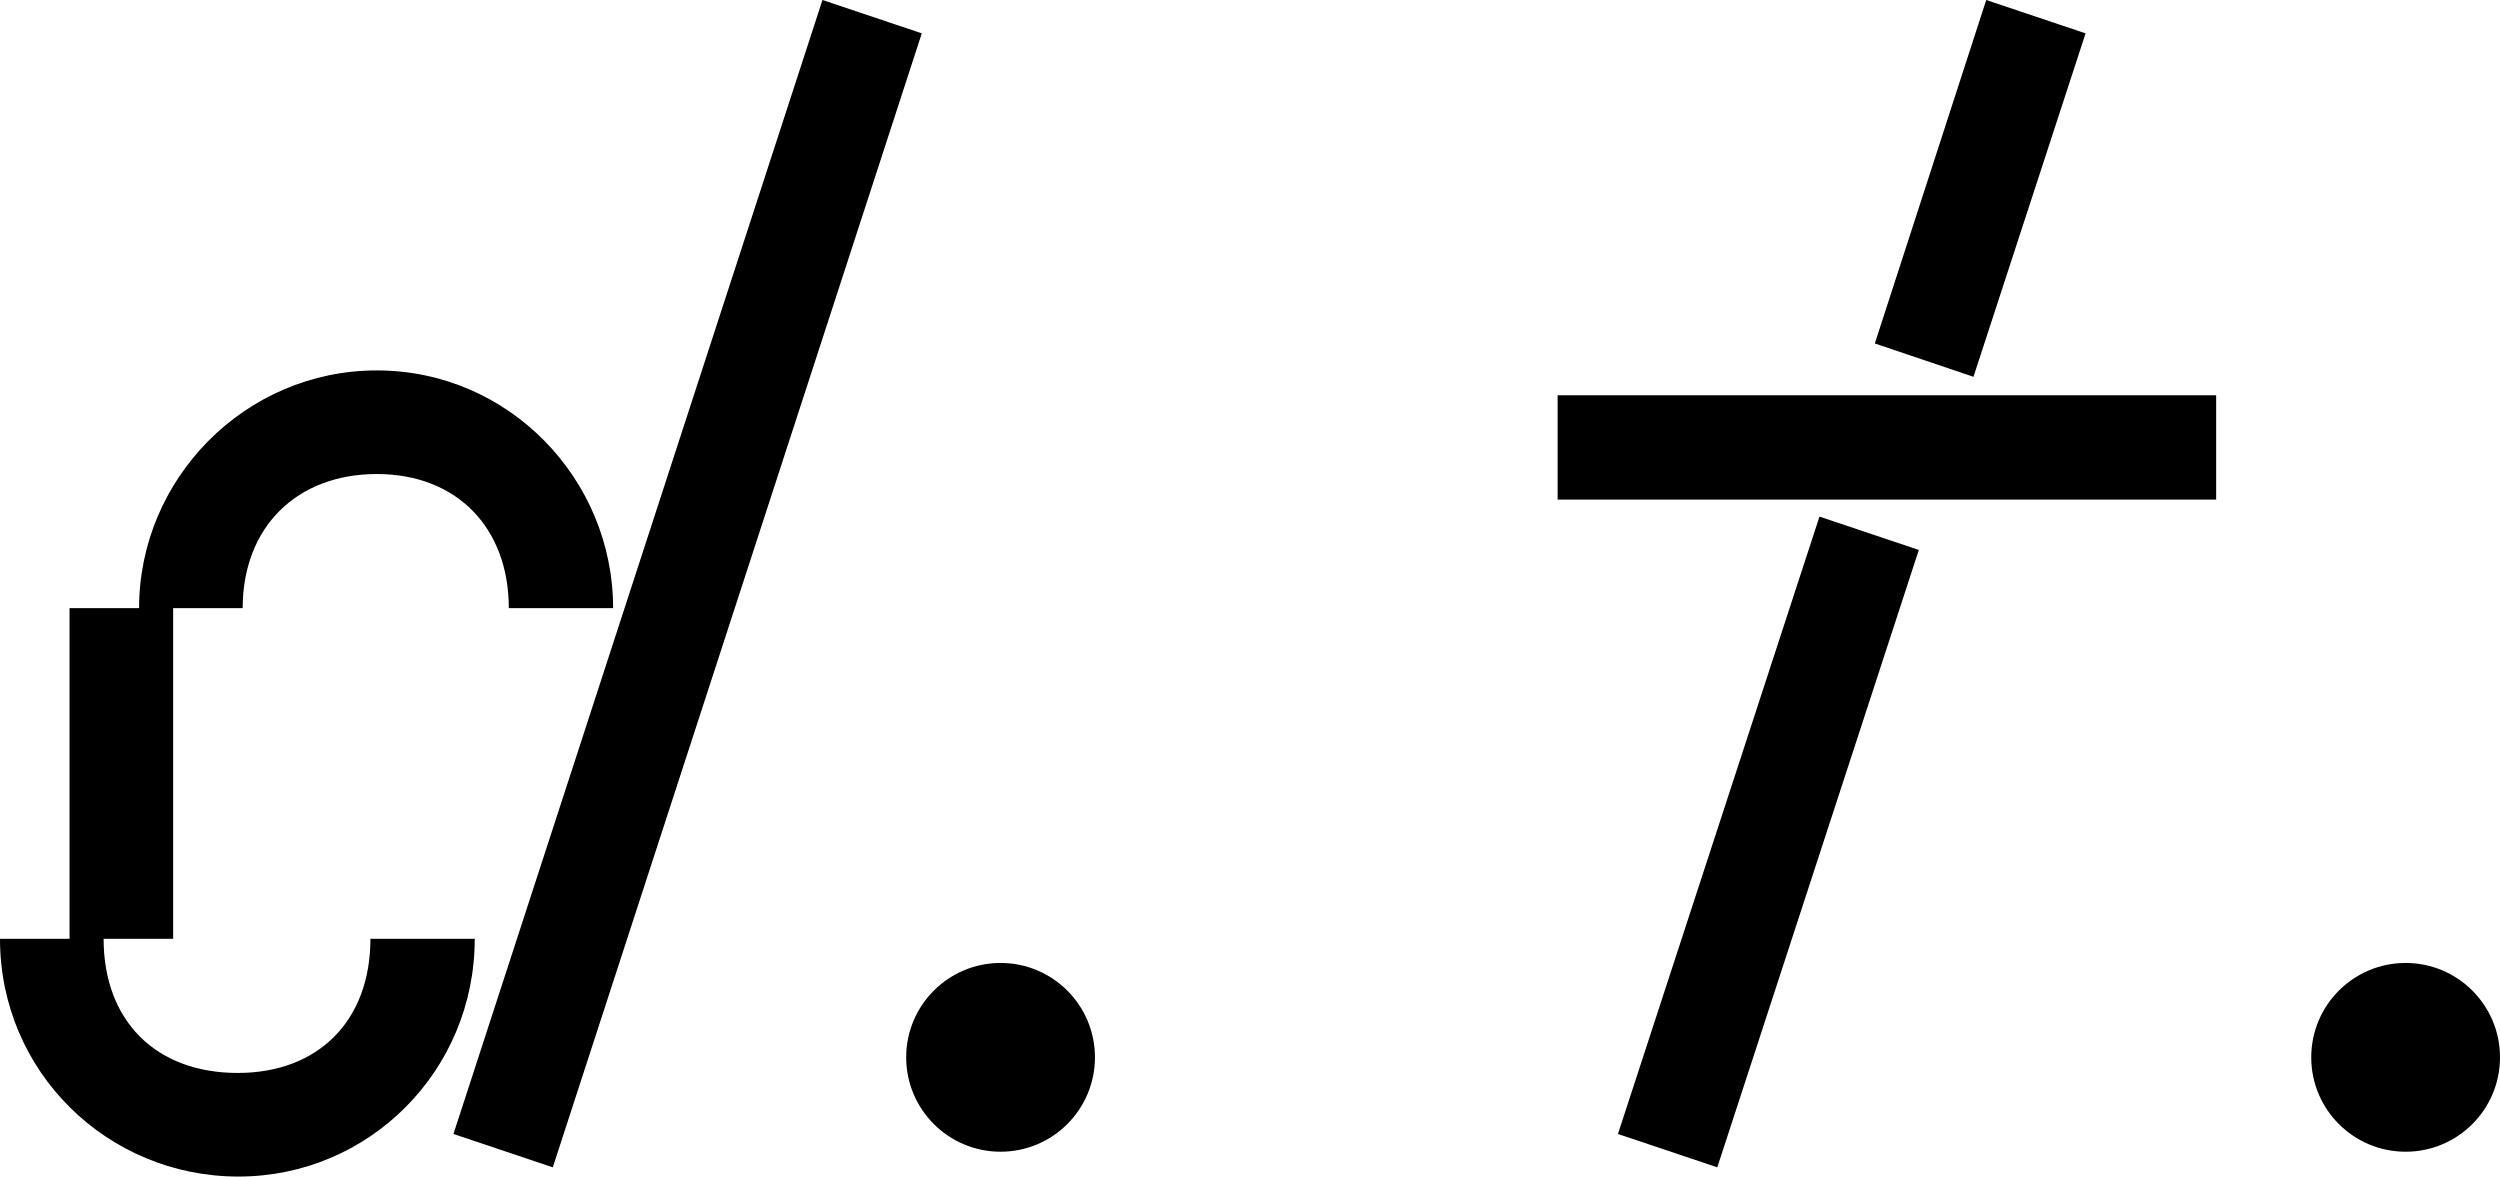 <?xml version="1.0" encoding="utf-8"?>
<!-- Generator: Adobe Illustrator 28.3.0, SVG Export Plug-In . SVG Version: 6.00 Build 0)  -->
<svg version="1.1" id="Layer_1" xmlns="http://www.w3.org/2000/svg" xmlns:xlink="http://www.w3.org/1999/xlink" x="0px" y="0px"
	 viewBox="0 0 352.3 165.8" style="enable-background:new 0 0 352.3 165.8;" xml:space="preserve">
<circle cx="141" cy="149" r="13.3"/>
<path d="M52.2,132.3h14.7c0,18.6-14.9,33.5-33.3,33.5C15.1,165.8,0,151,0,132.3h9.8V85.7h9.8c0-18.2,14.9-33.5,33.5-33.5
	s33.3,15.3,33.3,33.5H71.7c0-11.3-7.3-18.9-18.6-18.9c-11.3,0-18.9,7.5-18.9,18.9h-9.8v46.6h-9.8c0,11.5,7.3,18.9,18.9,18.9
	C44.8,151.2,52.2,143.9,52.2,132.3z M115.9,0l14,4.7L77.9,164.5l-14-4.7L115.9,0z"/>
<path d="M219.5,55.7h92.8v14.7h-92.8V55.7z M256.4,72.8l14,4.7l-28.4,87l-14-4.7L256.4,72.8z M264.2,48.4L279.9,0l14,4.7l-15.8,48.4
	L264.2,48.4z"/>
<circle cx="339" cy="149" r="13.3"/>
</svg>
